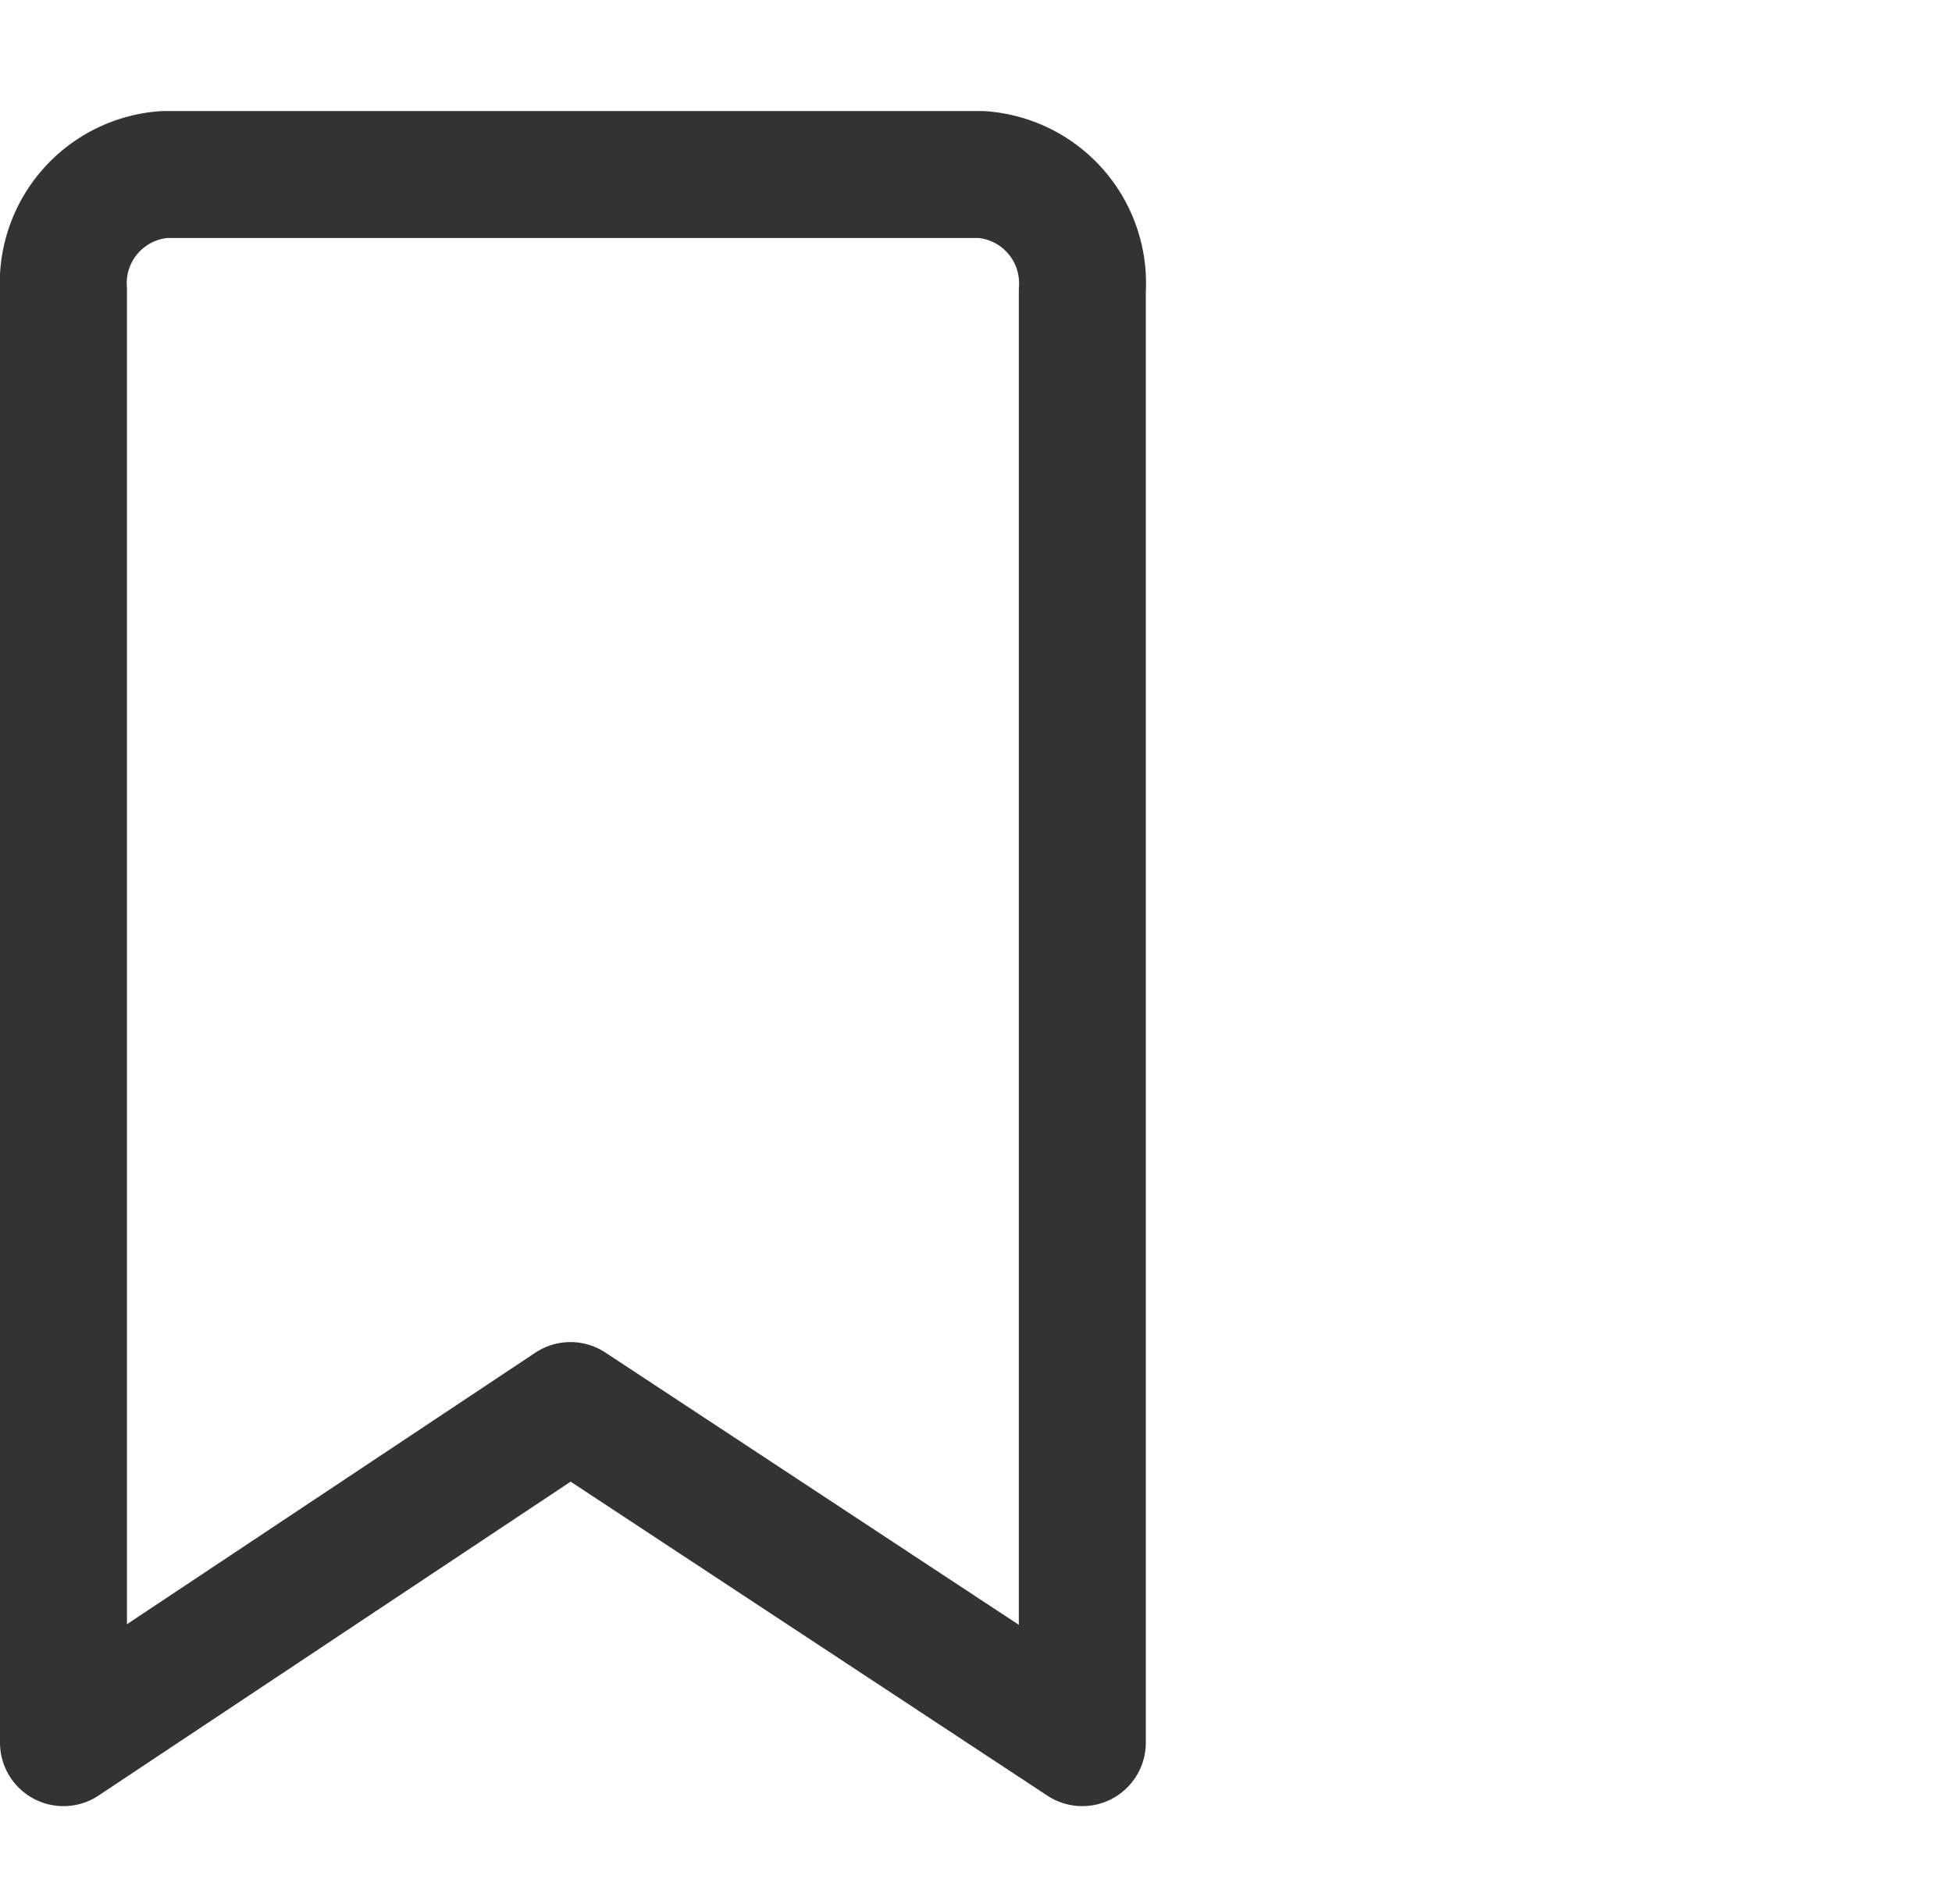 <svg xmlns="http://www.w3.org/2000/svg" width="61.5" height="60" viewBox="0 0 61.5 60">
  <g id="아이콘" transform="translate(-877.5 -1582)">
    <path id="패스_2636" data-name="패스 2636" d="M32.1,77.192,15.973,66.569,0,77.192V31.423a3.434,3.434,0,0,1,3.172-3.646H28.929A3.434,3.434,0,0,1,32.1,31.423Z" transform="translate(879.5 1559.723)" fill="none" stroke="#333" stroke-linecap="round" stroke-linejoin="round" stroke-width="4"/>
    <rect id="area" width="60" height="60" transform="translate(879 1582)" fill="rgba(255,0,0,0)"/>
  </g>
</svg>
